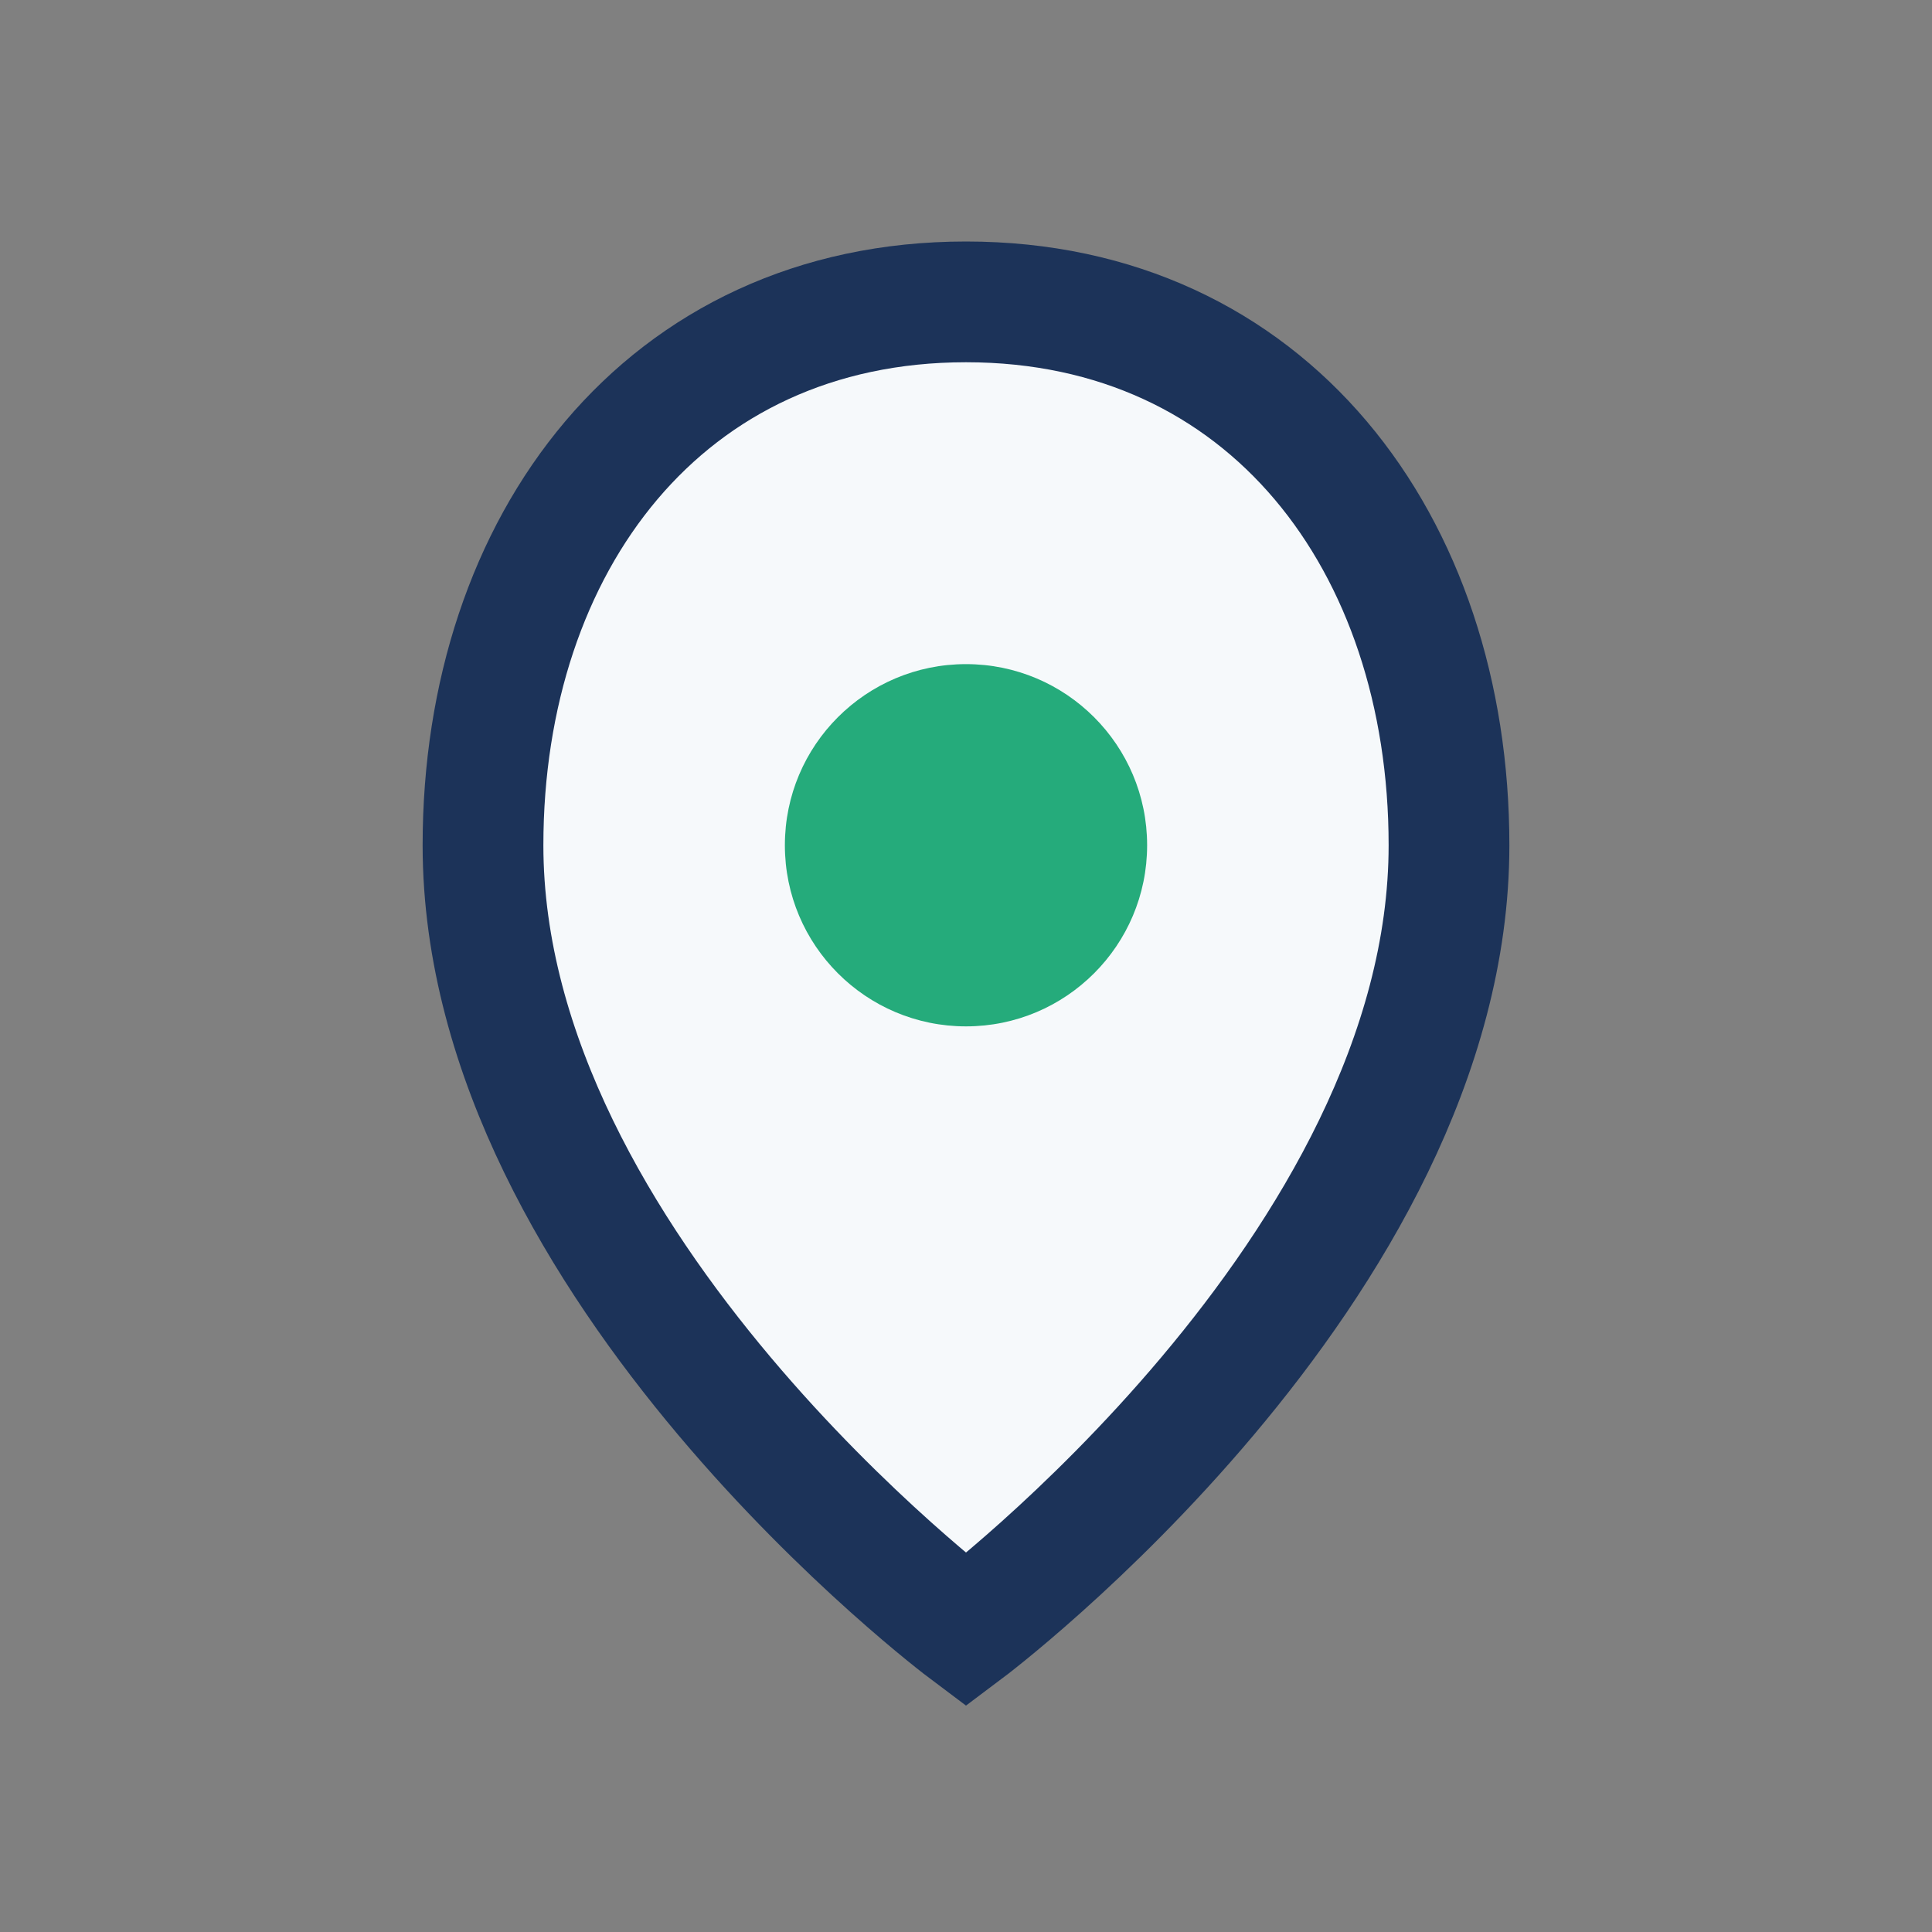 <?xml version="1.0" encoding="UTF-8"?>
<svg xmlns="http://www.w3.org/2000/svg" width="32" height="32" viewBox="0 0 32 32"><rect x="0" y="0" width="32" height="32" fill="#808080" stroke="none"/><path d="M16 5c-5 0-8 4-8 9 0 7 8 13 8 13s8-6 8-13c0-5-3-9-8-9z" fill="#F6F9FB" stroke="#1C3359" stroke-width="2"/><circle cx="16" cy="14" r="3" fill="#25AB7B"/></svg>